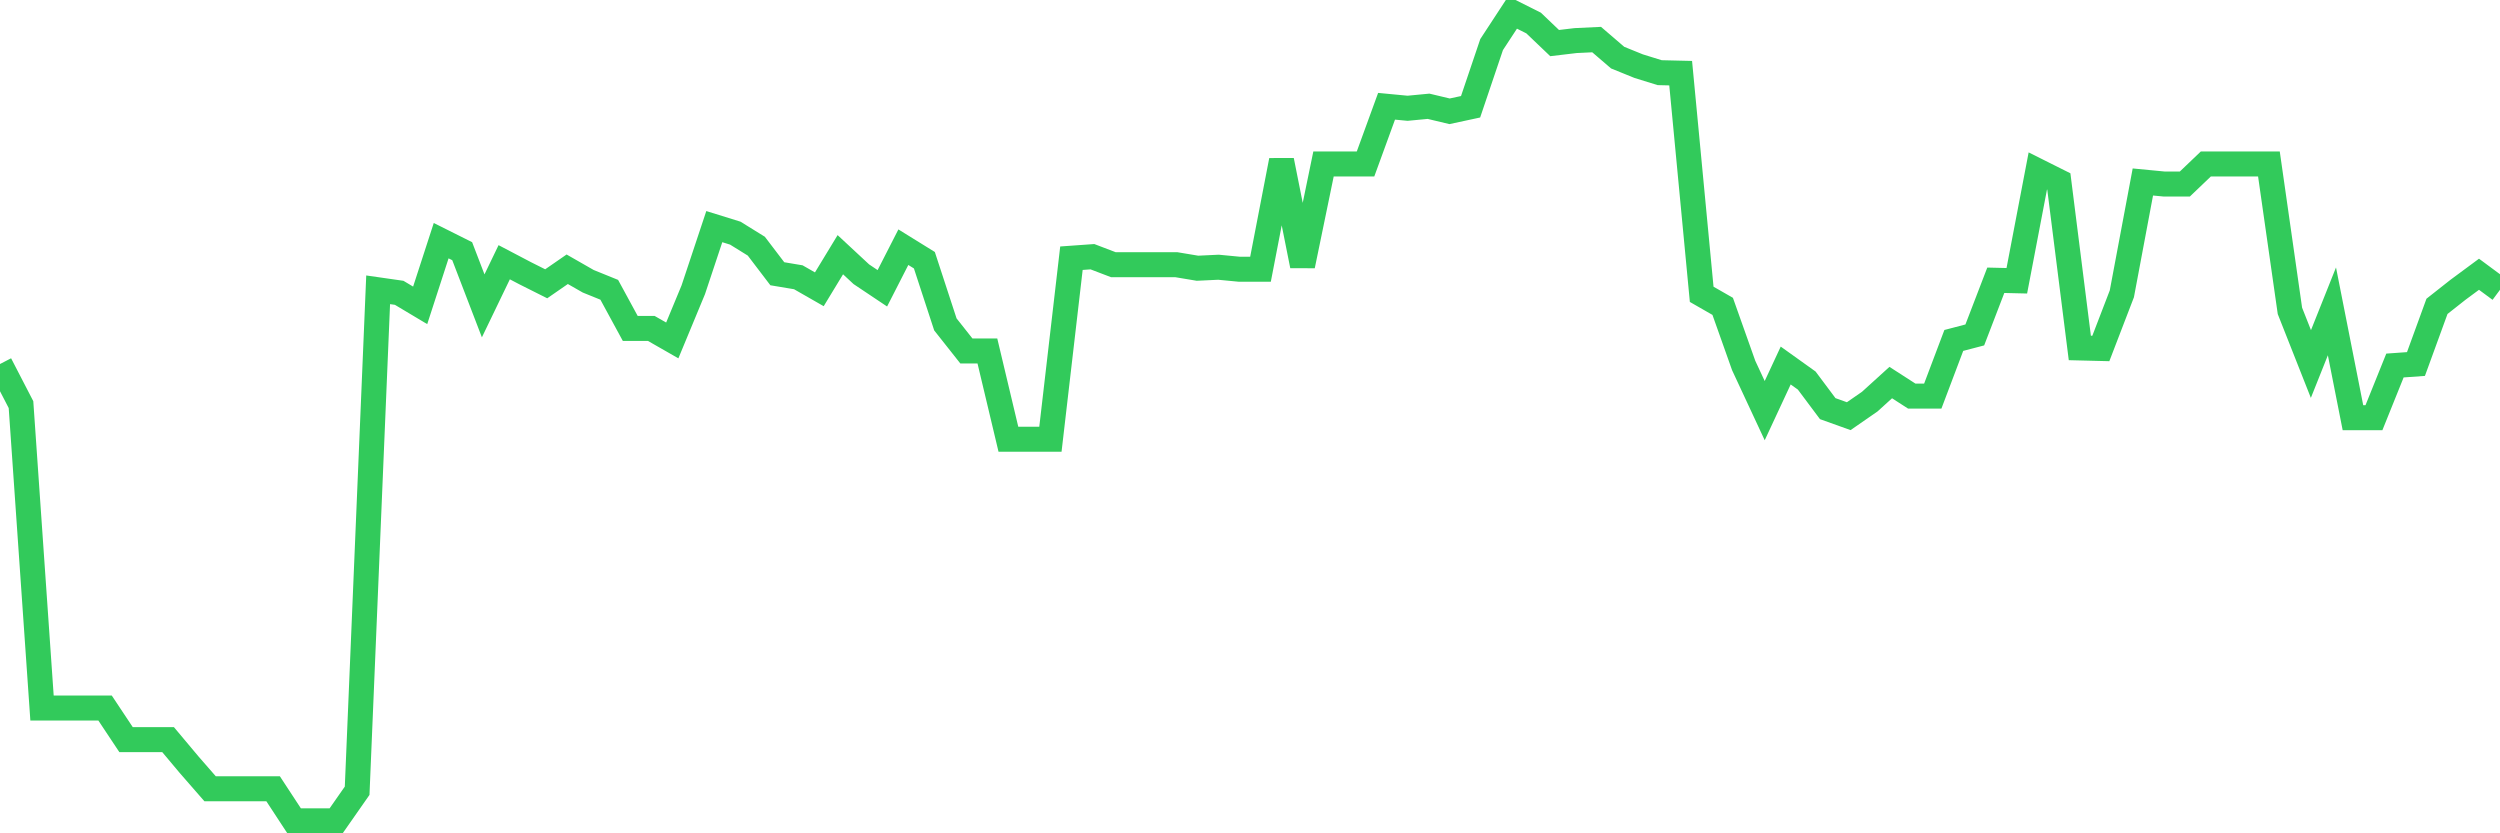 <svg
  xmlns="http://www.w3.org/2000/svg"
  xmlns:xlink="http://www.w3.org/1999/xlink"
  width="120"
  height="40"
  viewBox="0 0 120 40"
  preserveAspectRatio="none"
>
  <polyline
    points="0,17.473 1.008,19.422 2.017,33.984 3.025,33.984 4.034,33.984 5.042,33.984 6.05,35.501 7.059,35.501 8.067,35.501 9.076,36.704 10.084,37.86 11.092,37.86 12.101,37.86 13.109,37.86 14.118,39.4 15.126,39.4 16.134,39.4 17.143,37.956 18.151,13.91 19.16,14.055 20.168,14.657 21.176,11.552 22.185,12.057 23.193,14.681 24.202,12.587 25.21,13.116 26.218,13.622 27.227,12.924 28.235,13.501 29.244,13.91 30.252,15.764 31.261,15.764 32.269,16.341 33.277,13.91 34.286,10.878 35.294,11.191 36.303,11.816 37.311,13.14 38.319,13.309 39.328,13.886 40.336,12.226 41.345,13.164 42.353,13.838 43.361,11.865 44.37,12.49 45.378,15.571 46.387,16.847 47.395,16.847 48.403,21.083 49.412,21.083 50.42,21.083 51.429,12.394 52.437,12.322 53.445,12.707 54.454,12.707 55.462,12.707 56.471,12.707 57.479,12.875 58.487,12.827 59.496,12.924 60.504,12.924 61.513,7.7 62.521,12.755 63.529,7.869 64.538,7.869 65.546,7.869 66.555,5.101 67.563,5.197 68.571,5.101 69.58,5.342 70.588,5.125 71.597,2.14 72.605,0.6 73.613,1.105 74.622,2.068 75.63,1.948 76.639,1.9 77.647,2.766 78.655,3.175 79.664,3.488 80.672,3.512 81.681,14.127 82.689,14.705 83.697,17.545 84.706,19.711 85.714,17.545 86.723,18.267 87.731,19.615 88.739,19.976 89.748,19.278 90.756,18.363 91.765,19.013 92.773,19.013 93.782,16.341 94.79,16.077 95.798,13.453 96.807,13.477 97.815,8.206 98.824,8.711 99.832,16.702 100.84,16.727 101.849,14.103 102.857,8.735 103.866,8.832 104.874,8.832 105.882,7.869 106.891,7.869 107.899,7.869 108.908,7.869 109.916,14.921 110.924,17.473 111.933,14.945 112.941,20.048 113.95,20.048 114.958,17.545 115.966,17.473 116.975,14.705 117.983,13.91 118.992,13.164 120,13.91"
    fill="none"
    stroke="#32ca5b"
    stroke-width="1.2"
  >
  </polyline>
</svg>